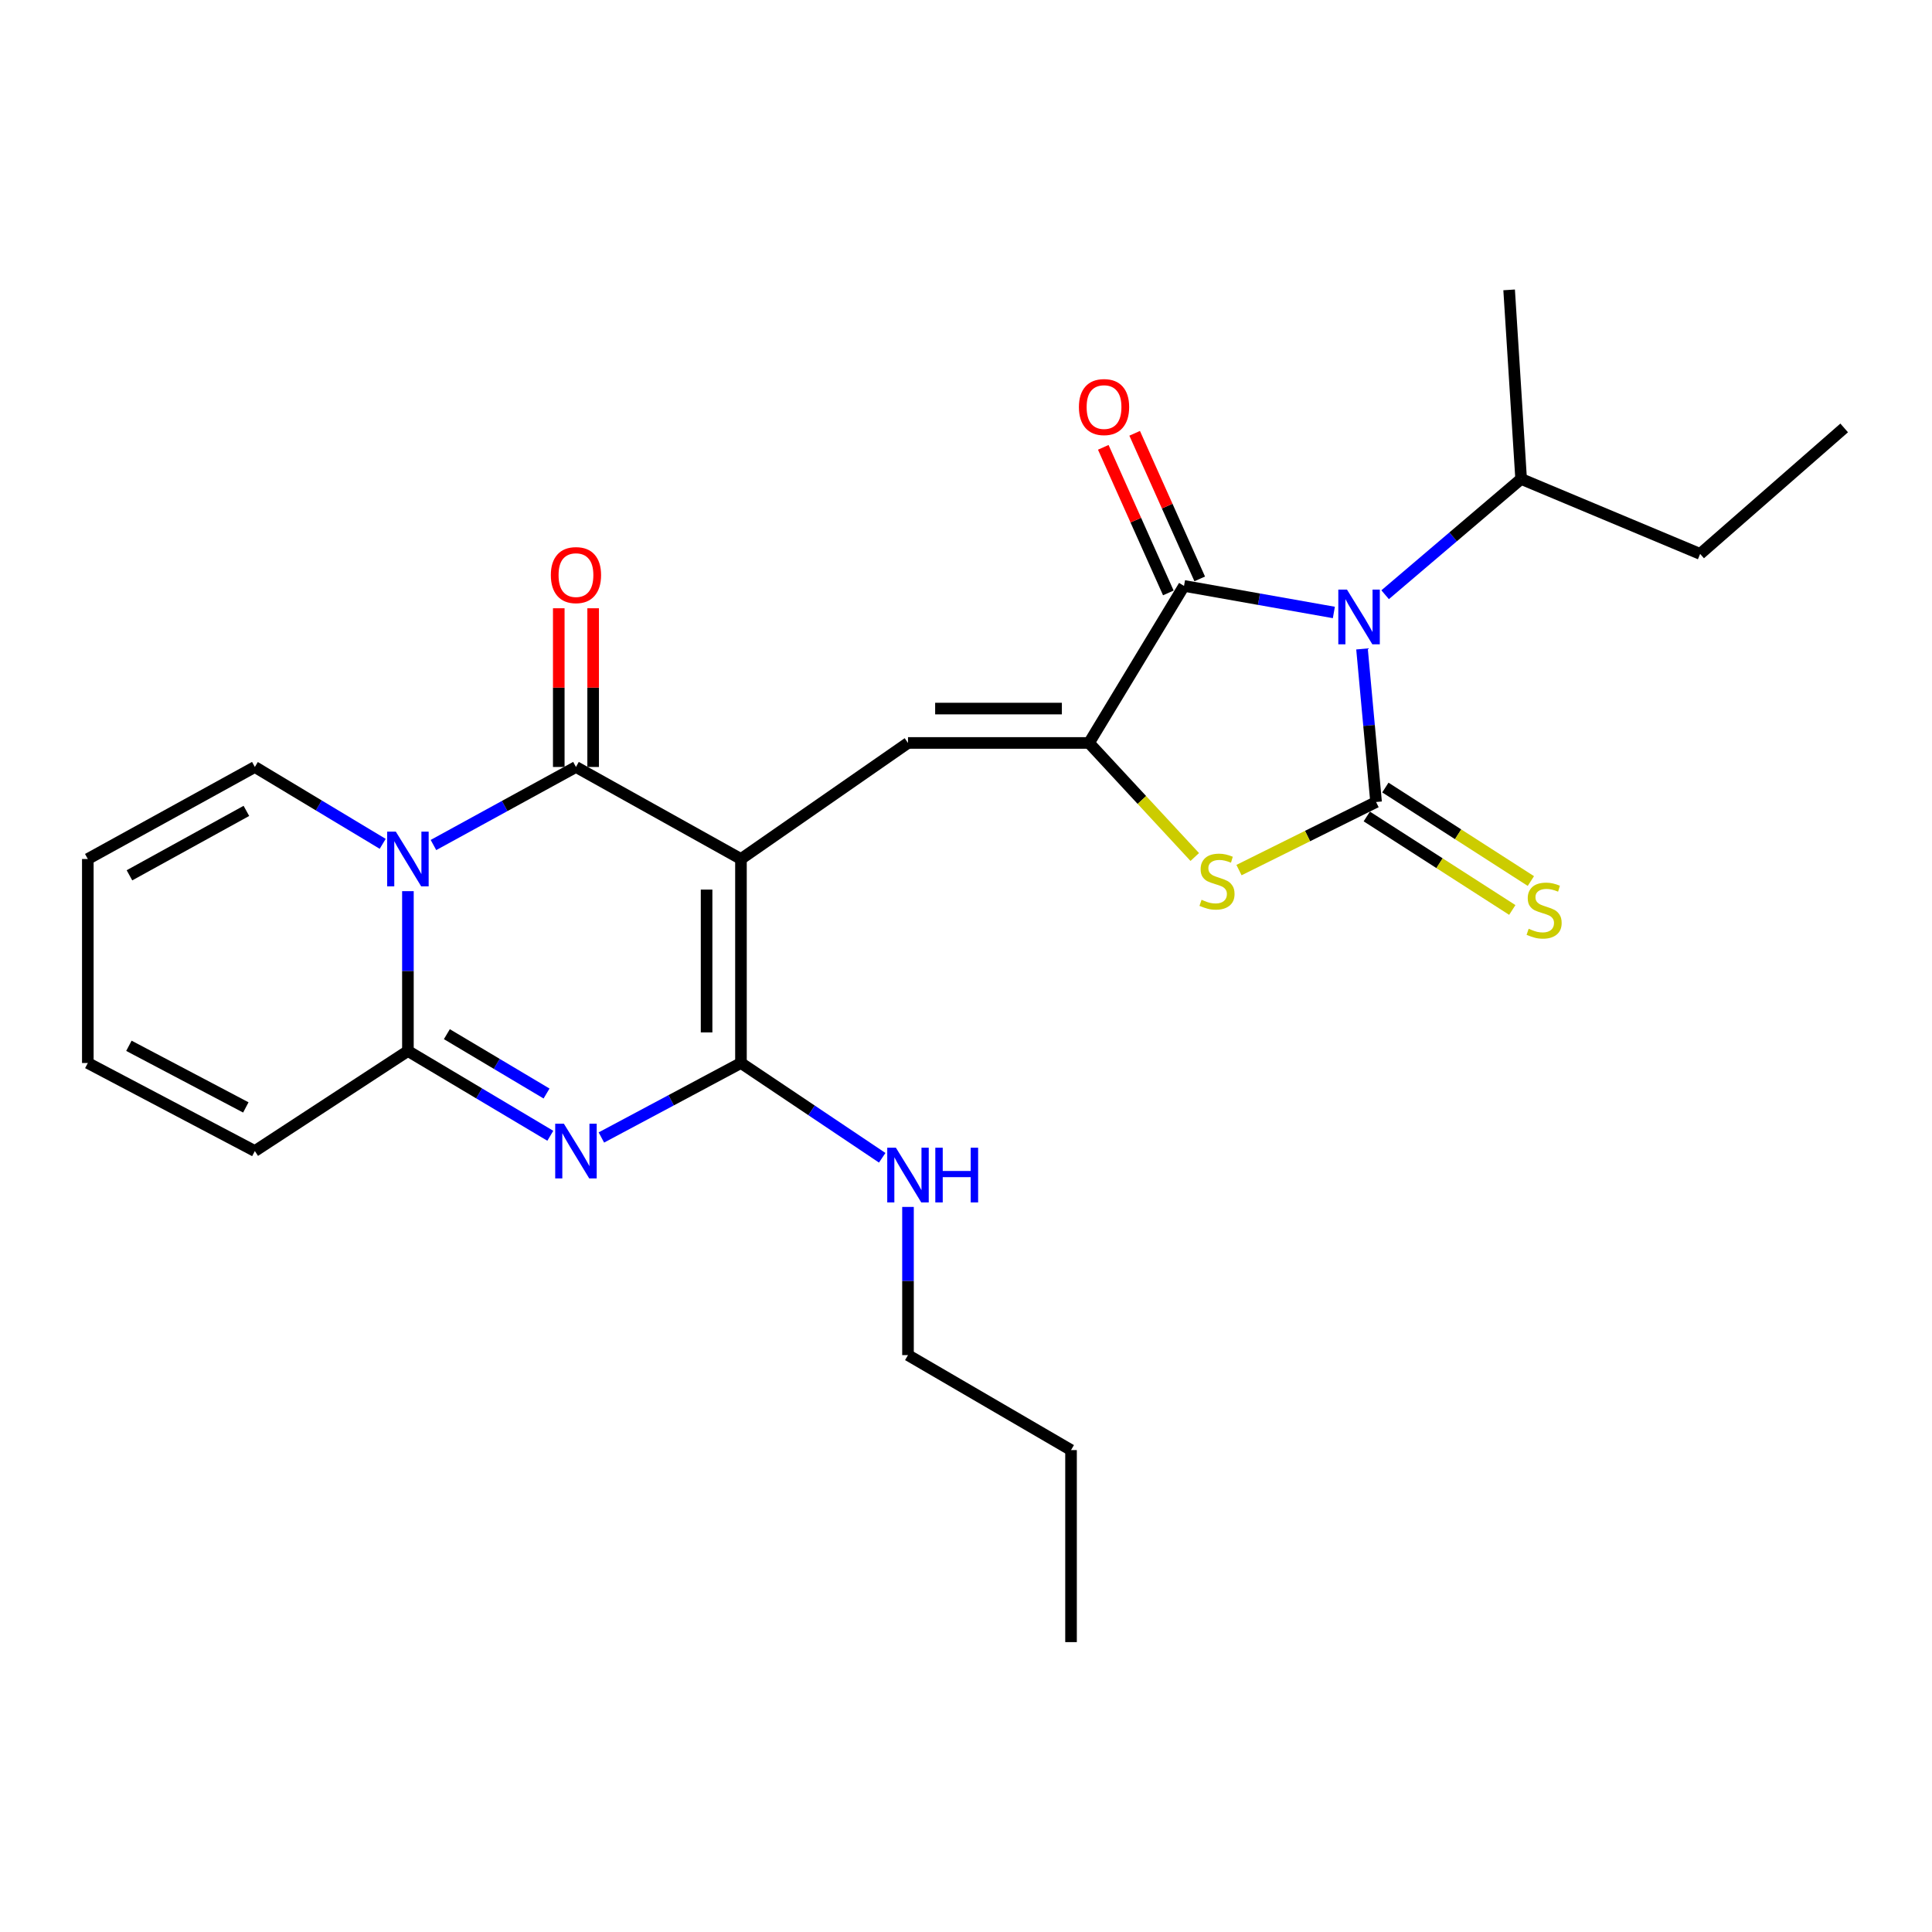 <?xml version='1.0' encoding='iso-8859-1'?>
<svg version='1.1' baseProfile='full'
              xmlns='http://www.w3.org/2000/svg'
                      xmlns:rdkit='http://www.rdkit.org/xml'
                      xmlns:xlink='http://www.w3.org/1999/xlink'
                  xml:space='preserve'
width='1000px' height='1000px' viewBox='0 0 1000 1000'>
<!-- END OF HEADER -->
<rect style='opacity:1.0;fill:#FFFFFF;stroke:none' width='1000' height='1000' x='0' y='0'> </rect>
<path class='bond-3' d='M 383.521,444.618 L 298.115,396.986' style='fill:none;fill-rule:evenodd;stroke:#000000;stroke-width:6px;stroke-linecap:butt;stroke-linejoin:miter;stroke-opacity:1' />
<path class='bond-5' d='M 383.521,444.618 L 383.521,550.212' style='fill:none;fill-rule:evenodd;stroke:#000000;stroke-width:6px;stroke-linecap:butt;stroke-linejoin:miter;stroke-opacity:1' />
<path class='bond-5' d='M 365.726,460.457 L 365.726,534.373' style='fill:none;fill-rule:evenodd;stroke:#000000;stroke-width:6px;stroke-linecap:butt;stroke-linejoin:miter;stroke-opacity:1' />
<path class='bond-9' d='M 383.521,444.618 L 469.976,384.55' style='fill:none;fill-rule:evenodd;stroke:#000000;stroke-width:6px;stroke-linecap:butt;stroke-linejoin:miter;stroke-opacity:1' />
<path class='bond-0' d='M 690.407,317.01 L 651.629,310.138' style='fill:none;fill-rule:evenodd;stroke:#0000FF;stroke-width:6px;stroke-linecap:butt;stroke-linejoin:miter;stroke-opacity:1' />
<path class='bond-0' d='M 651.629,310.138 L 612.85,303.266' style='fill:none;fill-rule:evenodd;stroke:#000000;stroke-width:6px;stroke-linecap:butt;stroke-linejoin:miter;stroke-opacity:1' />
<path class='bond-16' d='M 716.941,307.832 L 752.136,277.868' style='fill:none;fill-rule:evenodd;stroke:#0000FF;stroke-width:6px;stroke-linecap:butt;stroke-linejoin:miter;stroke-opacity:1' />
<path class='bond-16' d='M 752.136,277.868 L 787.331,247.903' style='fill:none;fill-rule:evenodd;stroke:#000000;stroke-width:6px;stroke-linecap:butt;stroke-linejoin:miter;stroke-opacity:1' />
<path class='bond-27' d='M 704.97,335.886 L 708.613,375.502' style='fill:none;fill-rule:evenodd;stroke:#0000FF;stroke-width:6px;stroke-linecap:butt;stroke-linejoin:miter;stroke-opacity:1' />
<path class='bond-27' d='M 708.613,375.502 L 712.256,415.118' style='fill:none;fill-rule:evenodd;stroke:#000000;stroke-width:6px;stroke-linecap:butt;stroke-linejoin:miter;stroke-opacity:1' />
<path class='bond-1' d='M 712.256,415.118 L 676.779,432.737' style='fill:none;fill-rule:evenodd;stroke:#000000;stroke-width:6px;stroke-linecap:butt;stroke-linejoin:miter;stroke-opacity:1' />
<path class='bond-1' d='M 676.779,432.737 L 641.302,450.356' style='fill:none;fill-rule:evenodd;stroke:#CCCC00;stroke-width:6px;stroke-linecap:butt;stroke-linejoin:miter;stroke-opacity:1' />
<path class='bond-11' d='M 707.446,422.603 L 745.103,446.799' style='fill:none;fill-rule:evenodd;stroke:#000000;stroke-width:6px;stroke-linecap:butt;stroke-linejoin:miter;stroke-opacity:1' />
<path class='bond-11' d='M 745.103,446.799 L 782.76,470.995' style='fill:none;fill-rule:evenodd;stroke:#CCCC00;stroke-width:6px;stroke-linecap:butt;stroke-linejoin:miter;stroke-opacity:1' />
<path class='bond-11' d='M 717.065,407.632 L 754.722,431.828' style='fill:none;fill-rule:evenodd;stroke:#000000;stroke-width:6px;stroke-linecap:butt;stroke-linejoin:miter;stroke-opacity:1' />
<path class='bond-11' d='M 754.722,431.828 L 792.379,456.023' style='fill:none;fill-rule:evenodd;stroke:#CCCC00;stroke-width:6px;stroke-linecap:butt;stroke-linejoin:miter;stroke-opacity:1' />
<path class='bond-2' d='M 224.356,437.379 L 261.235,417.182' style='fill:none;fill-rule:evenodd;stroke:#0000FF;stroke-width:6px;stroke-linecap:butt;stroke-linejoin:miter;stroke-opacity:1' />
<path class='bond-2' d='M 261.235,417.182 L 298.115,396.986' style='fill:none;fill-rule:evenodd;stroke:#000000;stroke-width:6px;stroke-linecap:butt;stroke-linejoin:miter;stroke-opacity:1' />
<path class='bond-12' d='M 198.085,436.771 L 164.997,416.879' style='fill:none;fill-rule:evenodd;stroke:#0000FF;stroke-width:6px;stroke-linecap:butt;stroke-linejoin:miter;stroke-opacity:1' />
<path class='bond-12' d='M 164.997,416.879 L 131.909,396.986' style='fill:none;fill-rule:evenodd;stroke:#000000;stroke-width:6px;stroke-linecap:butt;stroke-linejoin:miter;stroke-opacity:1' />
<path class='bond-26' d='M 211.137,461.262 L 211.137,502.628' style='fill:none;fill-rule:evenodd;stroke:#0000FF;stroke-width:6px;stroke-linecap:butt;stroke-linejoin:miter;stroke-opacity:1' />
<path class='bond-26' d='M 211.137,502.628 L 211.137,543.993' style='fill:none;fill-rule:evenodd;stroke:#000000;stroke-width:6px;stroke-linecap:butt;stroke-linejoin:miter;stroke-opacity:1' />
<path class='bond-13' d='M 307.012,396.986 L 307.012,355.911' style='fill:none;fill-rule:evenodd;stroke:#000000;stroke-width:6px;stroke-linecap:butt;stroke-linejoin:miter;stroke-opacity:1' />
<path class='bond-13' d='M 307.012,355.911 L 307.012,314.836' style='fill:none;fill-rule:evenodd;stroke:#FF0000;stroke-width:6px;stroke-linecap:butt;stroke-linejoin:miter;stroke-opacity:1' />
<path class='bond-13' d='M 289.217,396.986 L 289.217,355.911' style='fill:none;fill-rule:evenodd;stroke:#000000;stroke-width:6px;stroke-linecap:butt;stroke-linejoin:miter;stroke-opacity:1' />
<path class='bond-13' d='M 289.217,355.911 L 289.217,314.836' style='fill:none;fill-rule:evenodd;stroke:#FF0000;stroke-width:6px;stroke-linecap:butt;stroke-linejoin:miter;stroke-opacity:1' />
<path class='bond-4' d='M 311.275,588.756 L 347.398,569.484' style='fill:none;fill-rule:evenodd;stroke:#0000FF;stroke-width:6px;stroke-linecap:butt;stroke-linejoin:miter;stroke-opacity:1' />
<path class='bond-4' d='M 347.398,569.484 L 383.521,550.212' style='fill:none;fill-rule:evenodd;stroke:#000000;stroke-width:6px;stroke-linecap:butt;stroke-linejoin:miter;stroke-opacity:1' />
<path class='bond-8' d='M 284.844,587.876 L 247.99,565.935' style='fill:none;fill-rule:evenodd;stroke:#0000FF;stroke-width:6px;stroke-linecap:butt;stroke-linejoin:miter;stroke-opacity:1' />
<path class='bond-8' d='M 247.99,565.935 L 211.137,543.993' style='fill:none;fill-rule:evenodd;stroke:#000000;stroke-width:6px;stroke-linecap:butt;stroke-linejoin:miter;stroke-opacity:1' />
<path class='bond-8' d='M 282.891,566.003 L 257.094,550.644' style='fill:none;fill-rule:evenodd;stroke:#0000FF;stroke-width:6px;stroke-linecap:butt;stroke-linejoin:miter;stroke-opacity:1' />
<path class='bond-8' d='M 257.094,550.644 L 231.296,535.285' style='fill:none;fill-rule:evenodd;stroke:#000000;stroke-width:6px;stroke-linecap:butt;stroke-linejoin:miter;stroke-opacity:1' />
<path class='bond-17' d='M 383.521,550.212 L 420.077,574.737' style='fill:none;fill-rule:evenodd;stroke:#000000;stroke-width:6px;stroke-linecap:butt;stroke-linejoin:miter;stroke-opacity:1' />
<path class='bond-17' d='M 420.077,574.737 L 456.633,599.262' style='fill:none;fill-rule:evenodd;stroke:#0000FF;stroke-width:6px;stroke-linecap:butt;stroke-linejoin:miter;stroke-opacity:1' />
<path class='bond-6' d='M 563.677,384.55 L 469.976,384.55' style='fill:none;fill-rule:evenodd;stroke:#000000;stroke-width:6px;stroke-linecap:butt;stroke-linejoin:miter;stroke-opacity:1' />
<path class='bond-6' d='M 549.622,366.754 L 484.031,366.754' style='fill:none;fill-rule:evenodd;stroke:#000000;stroke-width:6px;stroke-linecap:butt;stroke-linejoin:miter;stroke-opacity:1' />
<path class='bond-7' d='M 563.677,384.55 L 612.85,303.266' style='fill:none;fill-rule:evenodd;stroke:#000000;stroke-width:6px;stroke-linecap:butt;stroke-linejoin:miter;stroke-opacity:1' />
<path class='bond-10' d='M 563.677,384.55 L 591.042,414.067' style='fill:none;fill-rule:evenodd;stroke:#000000;stroke-width:6px;stroke-linecap:butt;stroke-linejoin:miter;stroke-opacity:1' />
<path class='bond-10' d='M 591.042,414.067 L 618.408,443.585' style='fill:none;fill-rule:evenodd;stroke:#CCCC00;stroke-width:6px;stroke-linecap:butt;stroke-linejoin:miter;stroke-opacity:1' />
<path class='bond-15' d='M 620.974,299.636 L 604.137,261.958' style='fill:none;fill-rule:evenodd;stroke:#000000;stroke-width:6px;stroke-linecap:butt;stroke-linejoin:miter;stroke-opacity:1' />
<path class='bond-15' d='M 604.137,261.958 L 587.3,224.28' style='fill:none;fill-rule:evenodd;stroke:#FF0000;stroke-width:6px;stroke-linecap:butt;stroke-linejoin:miter;stroke-opacity:1' />
<path class='bond-15' d='M 604.727,306.896 L 587.89,269.218' style='fill:none;fill-rule:evenodd;stroke:#000000;stroke-width:6px;stroke-linecap:butt;stroke-linejoin:miter;stroke-opacity:1' />
<path class='bond-15' d='M 587.89,269.218 L 571.053,231.54' style='fill:none;fill-rule:evenodd;stroke:#FF0000;stroke-width:6px;stroke-linecap:butt;stroke-linejoin:miter;stroke-opacity:1' />
<path class='bond-14' d='M 211.137,543.993 L 131.909,595.777' style='fill:none;fill-rule:evenodd;stroke:#000000;stroke-width:6px;stroke-linecap:butt;stroke-linejoin:miter;stroke-opacity:1' />
<path class='bond-18' d='M 131.909,396.986 L 45.455,444.618' style='fill:none;fill-rule:evenodd;stroke:#000000;stroke-width:6px;stroke-linecap:butt;stroke-linejoin:miter;stroke-opacity:1' />
<path class='bond-18' d='M 127.528,419.717 L 67.01,453.059' style='fill:none;fill-rule:evenodd;stroke:#000000;stroke-width:6px;stroke-linecap:butt;stroke-linejoin:miter;stroke-opacity:1' />
<path class='bond-19' d='M 131.909,595.777 L 45.455,550.212' style='fill:none;fill-rule:evenodd;stroke:#000000;stroke-width:6px;stroke-linecap:butt;stroke-linejoin:miter;stroke-opacity:1' />
<path class='bond-19' d='M 127.238,573.2 L 66.72,541.304' style='fill:none;fill-rule:evenodd;stroke:#000000;stroke-width:6px;stroke-linecap:butt;stroke-linejoin:miter;stroke-opacity:1' />
<path class='bond-21' d='M 787.331,247.903 L 879.994,286.706' style='fill:none;fill-rule:evenodd;stroke:#000000;stroke-width:6px;stroke-linecap:butt;stroke-linejoin:miter;stroke-opacity:1' />
<path class='bond-22' d='M 787.331,247.903 L 781.123,150.04' style='fill:none;fill-rule:evenodd;stroke:#000000;stroke-width:6px;stroke-linecap:butt;stroke-linejoin:miter;stroke-opacity:1' />
<path class='bond-20' d='M 469.976,624.703 L 469.976,663.052' style='fill:none;fill-rule:evenodd;stroke:#0000FF;stroke-width:6px;stroke-linecap:butt;stroke-linejoin:miter;stroke-opacity:1' />
<path class='bond-20' d='M 469.976,663.052 L 469.976,701.401' style='fill:none;fill-rule:evenodd;stroke:#000000;stroke-width:6px;stroke-linecap:butt;stroke-linejoin:miter;stroke-opacity:1' />
<path class='bond-28' d='M 45.455,444.618 L 45.455,550.212' style='fill:none;fill-rule:evenodd;stroke:#000000;stroke-width:6px;stroke-linecap:butt;stroke-linejoin:miter;stroke-opacity:1' />
<path class='bond-23' d='M 469.976,701.401 L 554.364,750.564' style='fill:none;fill-rule:evenodd;stroke:#000000;stroke-width:6px;stroke-linecap:butt;stroke-linejoin:miter;stroke-opacity:1' />
<path class='bond-24' d='M 879.994,286.706 L 954.545,221.497' style='fill:none;fill-rule:evenodd;stroke:#000000;stroke-width:6px;stroke-linecap:butt;stroke-linejoin:miter;stroke-opacity:1' />
<path class='bond-25' d='M 554.364,750.564 L 554.364,849.96' style='fill:none;fill-rule:evenodd;stroke:#000000;stroke-width:6px;stroke-linecap:butt;stroke-linejoin:miter;stroke-opacity:1' />
<path  class='atom-1' d='M 697.187 305.161
L 706.467 320.161
Q 707.387 321.641, 708.867 324.321
Q 710.347 327.001, 710.427 327.161
L 710.427 305.161
L 714.187 305.161
L 714.187 333.481
L 710.307 333.481
L 700.347 317.081
Q 699.187 315.161, 697.947 312.961
Q 696.747 310.761, 696.387 310.081
L 696.387 333.481
L 692.707 333.481
L 692.707 305.161
L 697.187 305.161
' fill='#0000FF'/>
<path  class='atom-3' d='M 204.877 430.458
L 214.157 445.458
Q 215.077 446.938, 216.557 449.618
Q 218.037 452.298, 218.117 452.458
L 218.117 430.458
L 221.877 430.458
L 221.877 458.778
L 217.997 458.778
L 208.037 442.378
Q 206.877 440.458, 205.637 438.258
Q 204.437 436.058, 204.077 435.378
L 204.077 458.778
L 200.397 458.778
L 200.397 430.458
L 204.877 430.458
' fill='#0000FF'/>
<path  class='atom-5' d='M 291.855 581.617
L 301.135 596.617
Q 302.055 598.097, 303.535 600.777
Q 305.015 603.457, 305.095 603.617
L 305.095 581.617
L 308.855 581.617
L 308.855 609.937
L 304.975 609.937
L 295.015 593.537
Q 293.855 591.617, 292.615 589.417
Q 291.415 587.217, 291.055 586.537
L 291.055 609.937
L 287.375 609.937
L 287.375 581.617
L 291.855 581.617
' fill='#0000FF'/>
<path  class='atom-11' d='M 621.924 465.727
Q 622.244 465.847, 623.564 466.407
Q 624.884 466.967, 626.324 467.327
Q 627.804 467.647, 629.244 467.647
Q 631.924 467.647, 633.484 466.367
Q 635.044 465.047, 635.044 462.767
Q 635.044 461.207, 634.244 460.247
Q 633.484 459.287, 632.284 458.767
Q 631.084 458.247, 629.084 457.647
Q 626.564 456.887, 625.044 456.167
Q 623.564 455.447, 622.484 453.927
Q 621.444 452.407, 621.444 449.847
Q 621.444 446.287, 623.844 444.087
Q 626.284 441.887, 631.084 441.887
Q 634.364 441.887, 638.084 443.447
L 637.164 446.527
Q 633.764 445.127, 631.204 445.127
Q 628.444 445.127, 626.924 446.287
Q 625.404 447.407, 625.444 449.367
Q 625.444 450.887, 626.204 451.807
Q 627.004 452.727, 628.124 453.247
Q 629.284 453.767, 631.204 454.367
Q 633.764 455.167, 635.284 455.967
Q 636.804 456.767, 637.884 458.407
Q 639.004 460.007, 639.004 462.767
Q 639.004 466.687, 636.364 468.807
Q 633.764 470.887, 629.404 470.887
Q 626.884 470.887, 624.964 470.327
Q 623.084 469.807, 620.844 468.887
L 621.924 465.727
' fill='#CCCC00'/>
<path  class='atom-12' d='M 791.234 480.724
Q 791.554 480.844, 792.874 481.404
Q 794.194 481.964, 795.634 482.324
Q 797.114 482.644, 798.554 482.644
Q 801.234 482.644, 802.794 481.364
Q 804.354 480.044, 804.354 477.764
Q 804.354 476.204, 803.554 475.244
Q 802.794 474.284, 801.594 473.764
Q 800.394 473.244, 798.394 472.644
Q 795.874 471.884, 794.354 471.164
Q 792.874 470.444, 791.794 468.924
Q 790.754 467.404, 790.754 464.844
Q 790.754 461.284, 793.154 459.084
Q 795.594 456.884, 800.394 456.884
Q 803.674 456.884, 807.394 458.444
L 806.474 461.524
Q 803.074 460.124, 800.514 460.124
Q 797.754 460.124, 796.234 461.284
Q 794.714 462.404, 794.754 464.364
Q 794.754 465.884, 795.514 466.804
Q 796.314 467.724, 797.434 468.244
Q 798.594 468.764, 800.514 469.364
Q 803.074 470.164, 804.594 470.964
Q 806.114 471.764, 807.194 473.404
Q 808.314 475.004, 808.314 477.764
Q 808.314 481.684, 805.674 483.804
Q 803.074 485.884, 798.714 485.884
Q 796.194 485.884, 794.274 485.324
Q 792.394 484.804, 790.154 483.884
L 791.234 480.724
' fill='#CCCC00'/>
<path  class='atom-14' d='M 285.115 297.671
Q 285.115 290.871, 288.475 287.071
Q 291.835 283.271, 298.115 283.271
Q 304.395 283.271, 307.755 287.071
Q 311.115 290.871, 311.115 297.671
Q 311.115 304.551, 307.715 308.471
Q 304.315 312.351, 298.115 312.351
Q 291.875 312.351, 288.475 308.471
Q 285.115 304.591, 285.115 297.671
M 298.115 309.151
Q 302.435 309.151, 304.755 306.271
Q 307.115 303.351, 307.115 297.671
Q 307.115 292.111, 304.755 289.311
Q 302.435 286.471, 298.115 286.471
Q 293.795 286.471, 291.435 289.271
Q 289.115 292.071, 289.115 297.671
Q 289.115 303.391, 291.435 306.271
Q 293.795 309.151, 298.115 309.151
' fill='#FF0000'/>
<path  class='atom-16' d='M 558.447 210.693
Q 558.447 203.893, 561.807 200.093
Q 565.167 196.293, 571.447 196.293
Q 577.727 196.293, 581.087 200.093
Q 584.447 203.893, 584.447 210.693
Q 584.447 217.573, 581.047 221.493
Q 577.647 225.373, 571.447 225.373
Q 565.207 225.373, 561.807 221.493
Q 558.447 217.613, 558.447 210.693
M 571.447 222.173
Q 575.767 222.173, 578.087 219.293
Q 580.447 216.373, 580.447 210.693
Q 580.447 205.133, 578.087 202.333
Q 575.767 199.493, 571.447 199.493
Q 567.127 199.493, 564.767 202.293
Q 562.447 205.093, 562.447 210.693
Q 562.447 216.413, 564.767 219.293
Q 567.127 222.173, 571.447 222.173
' fill='#FF0000'/>
<path  class='atom-18' d='M 463.716 594.054
L 472.996 609.054
Q 473.916 610.534, 475.396 613.214
Q 476.876 615.894, 476.956 616.054
L 476.956 594.054
L 480.716 594.054
L 480.716 622.374
L 476.836 622.374
L 466.876 605.974
Q 465.716 604.054, 464.476 601.854
Q 463.276 599.654, 462.916 598.974
L 462.916 622.374
L 459.236 622.374
L 459.236 594.054
L 463.716 594.054
' fill='#0000FF'/>
<path  class='atom-18' d='M 484.116 594.054
L 487.956 594.054
L 487.956 606.094
L 502.436 606.094
L 502.436 594.054
L 506.276 594.054
L 506.276 622.374
L 502.436 622.374
L 502.436 609.294
L 487.956 609.294
L 487.956 622.374
L 484.116 622.374
L 484.116 594.054
' fill='#0000FF'/>
</svg>
